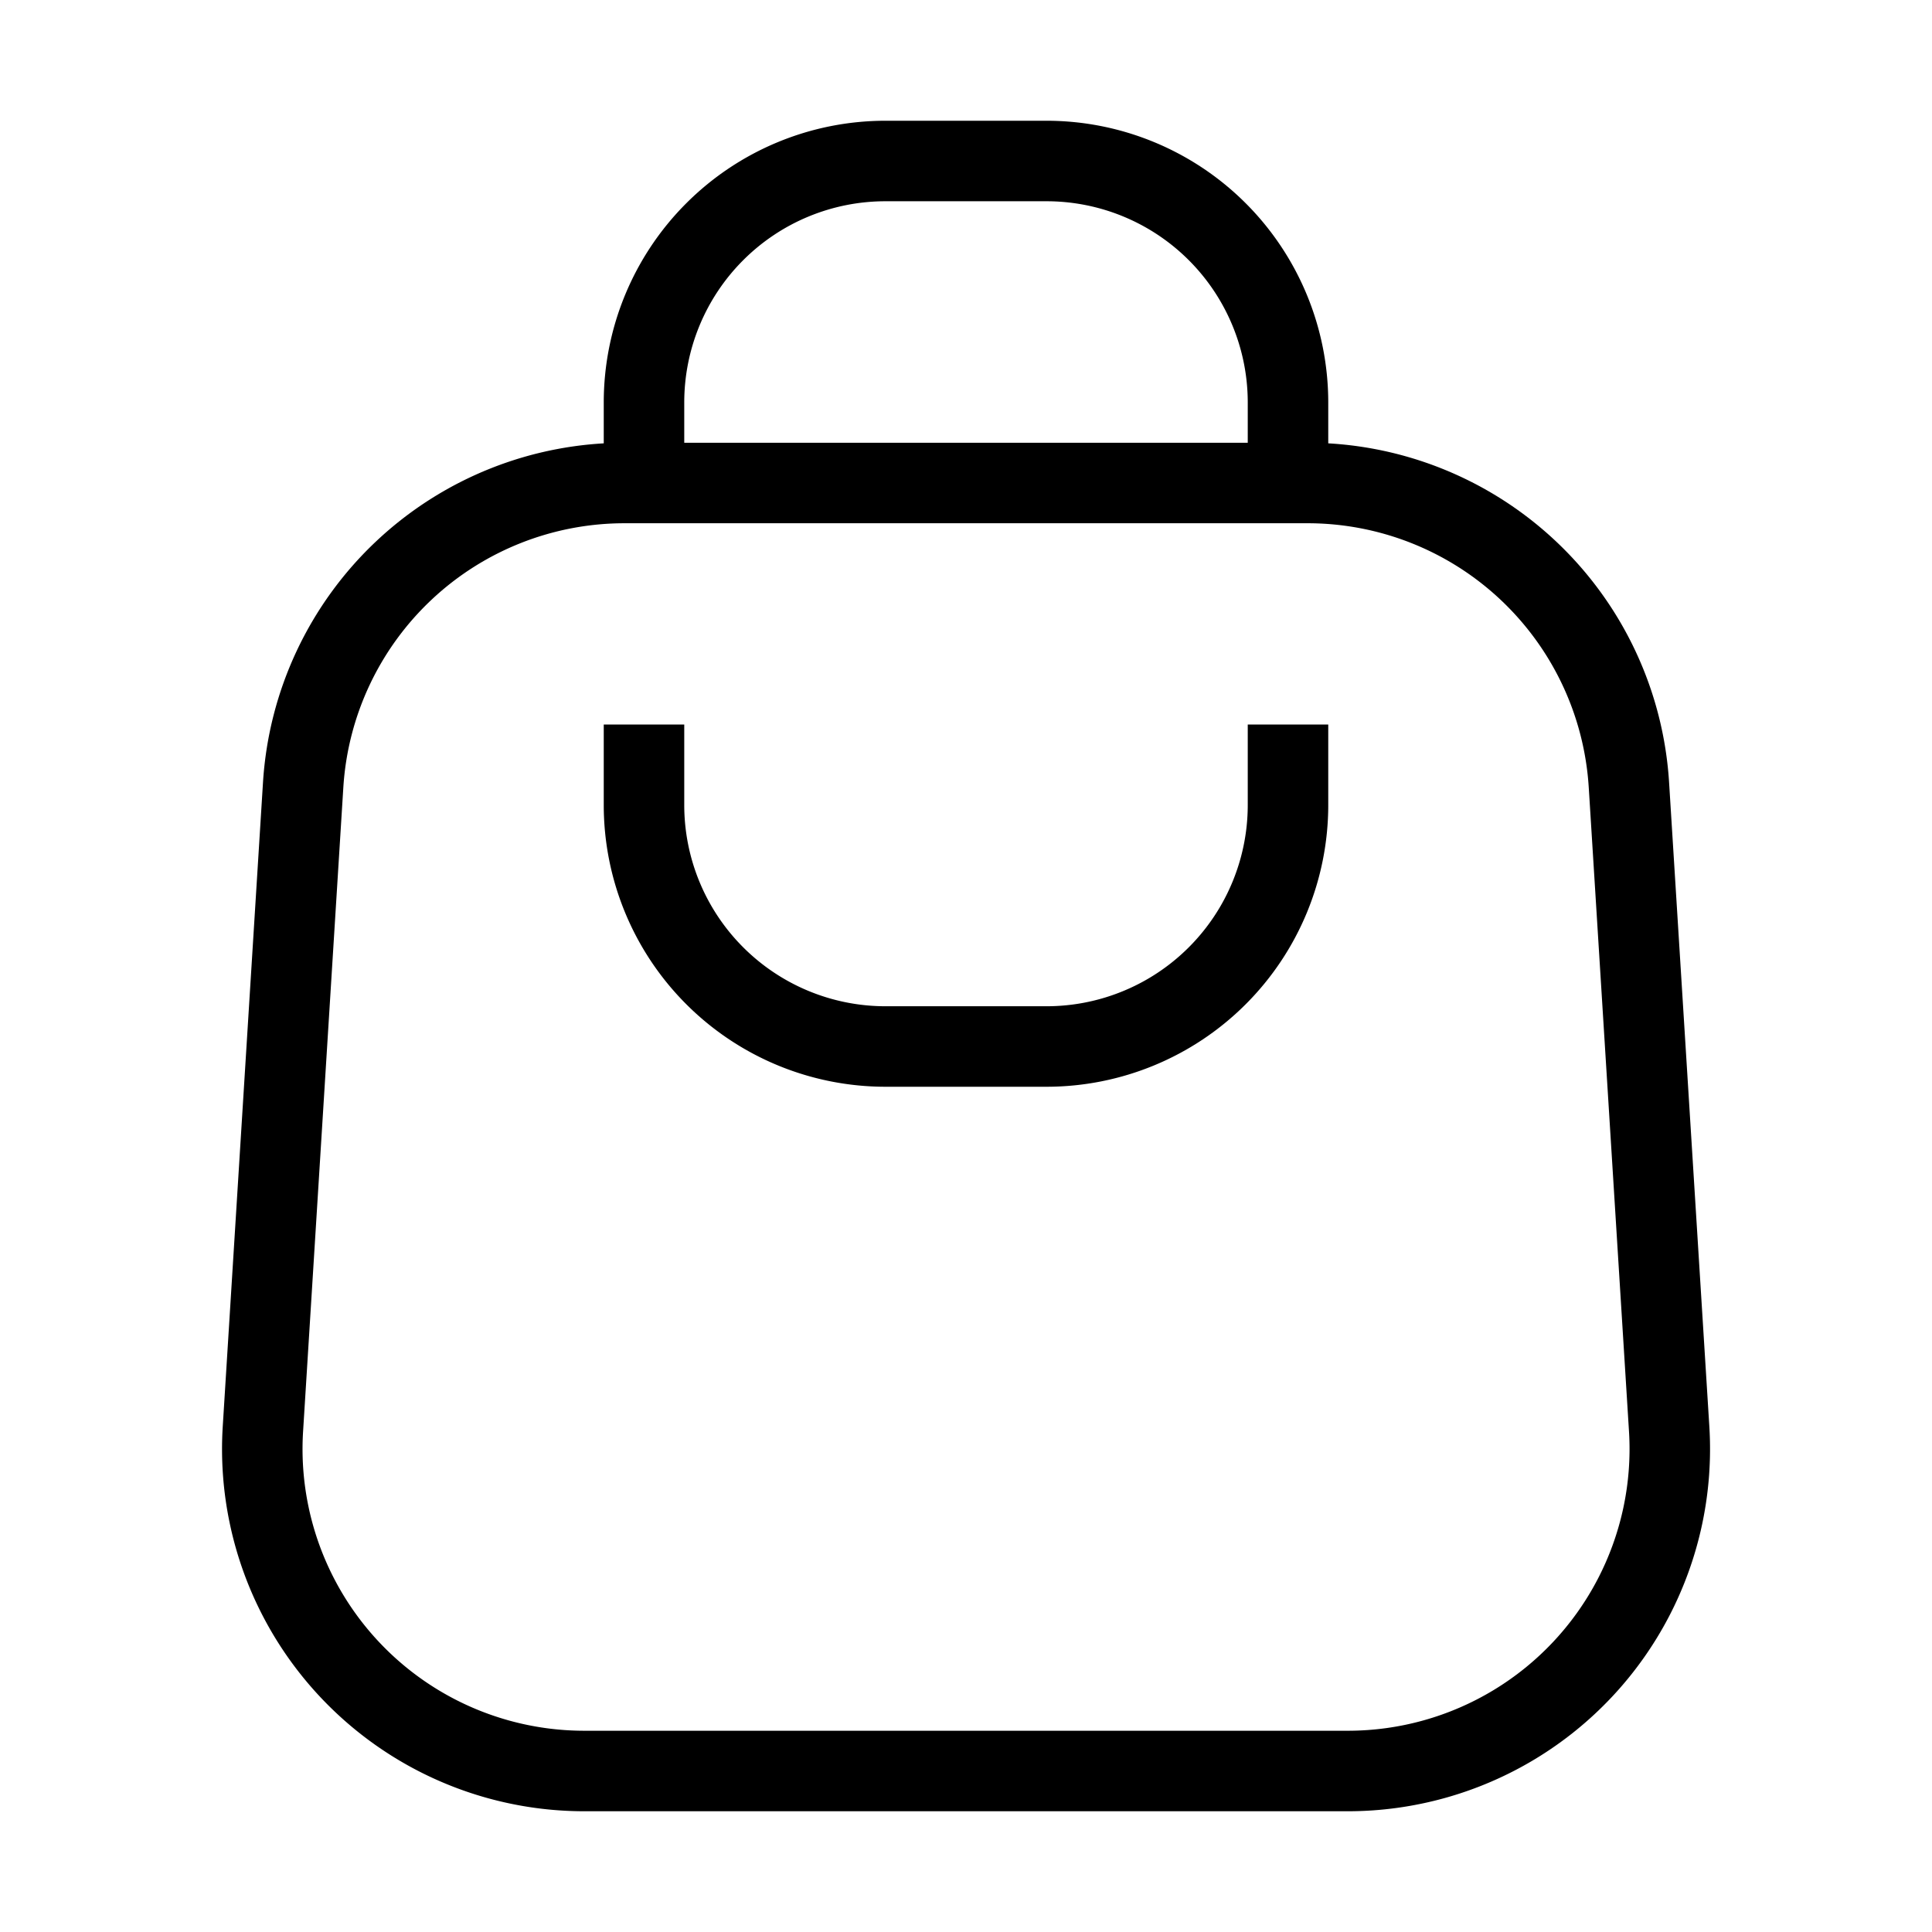 <?xml version="1.0" encoding="UTF-8"?> <svg xmlns="http://www.w3.org/2000/svg" width="24" height="24" fill="none"> <path fill="#000" fill-rule="evenodd" d="M3.267 9.72A4.5 4.5 0 0 1 7.758 5.5h8.484a4.5 4.5 0 0 1 4.492 4.22l.5 8a4.5 4.5 0 0 1-4.492 4.78H7.258a4.5 4.5 0 0 1-4.491-4.78l.5-8ZM7.758 6.5a3.5 3.5 0 0 0-3.493 3.282l-.5 8A3.5 3.5 0 0 0 7.258 21.5h9.484a3.5 3.5 0 0 0 3.494-3.718l-.5-8A3.5 3.5 0 0 0 16.242 6.5H7.758Z" clip-rule="evenodd"></path> <path fill="#000" fill-rule="evenodd" d="M7.5 5A3.5 3.5 0 0 1 11 1.5h2A3.5 3.5 0 0 1 16.5 5v1h-1V5A2.5 2.5 0 0 0 13 2.5h-2A2.5 2.5 0 0 0 8.5 5v1h-1V5zm0 5a3.5 3.5 0 0 0 3.5 3.5h2a3.5 3.5 0 0 0 3.5-3.5V9h-1v1a2.5 2.5 0 0 1-2.5 2.5h-2A2.5 2.5 0 0 1 8.5 10V9h-1v1z" clip-rule="evenodd"></path> </svg> 